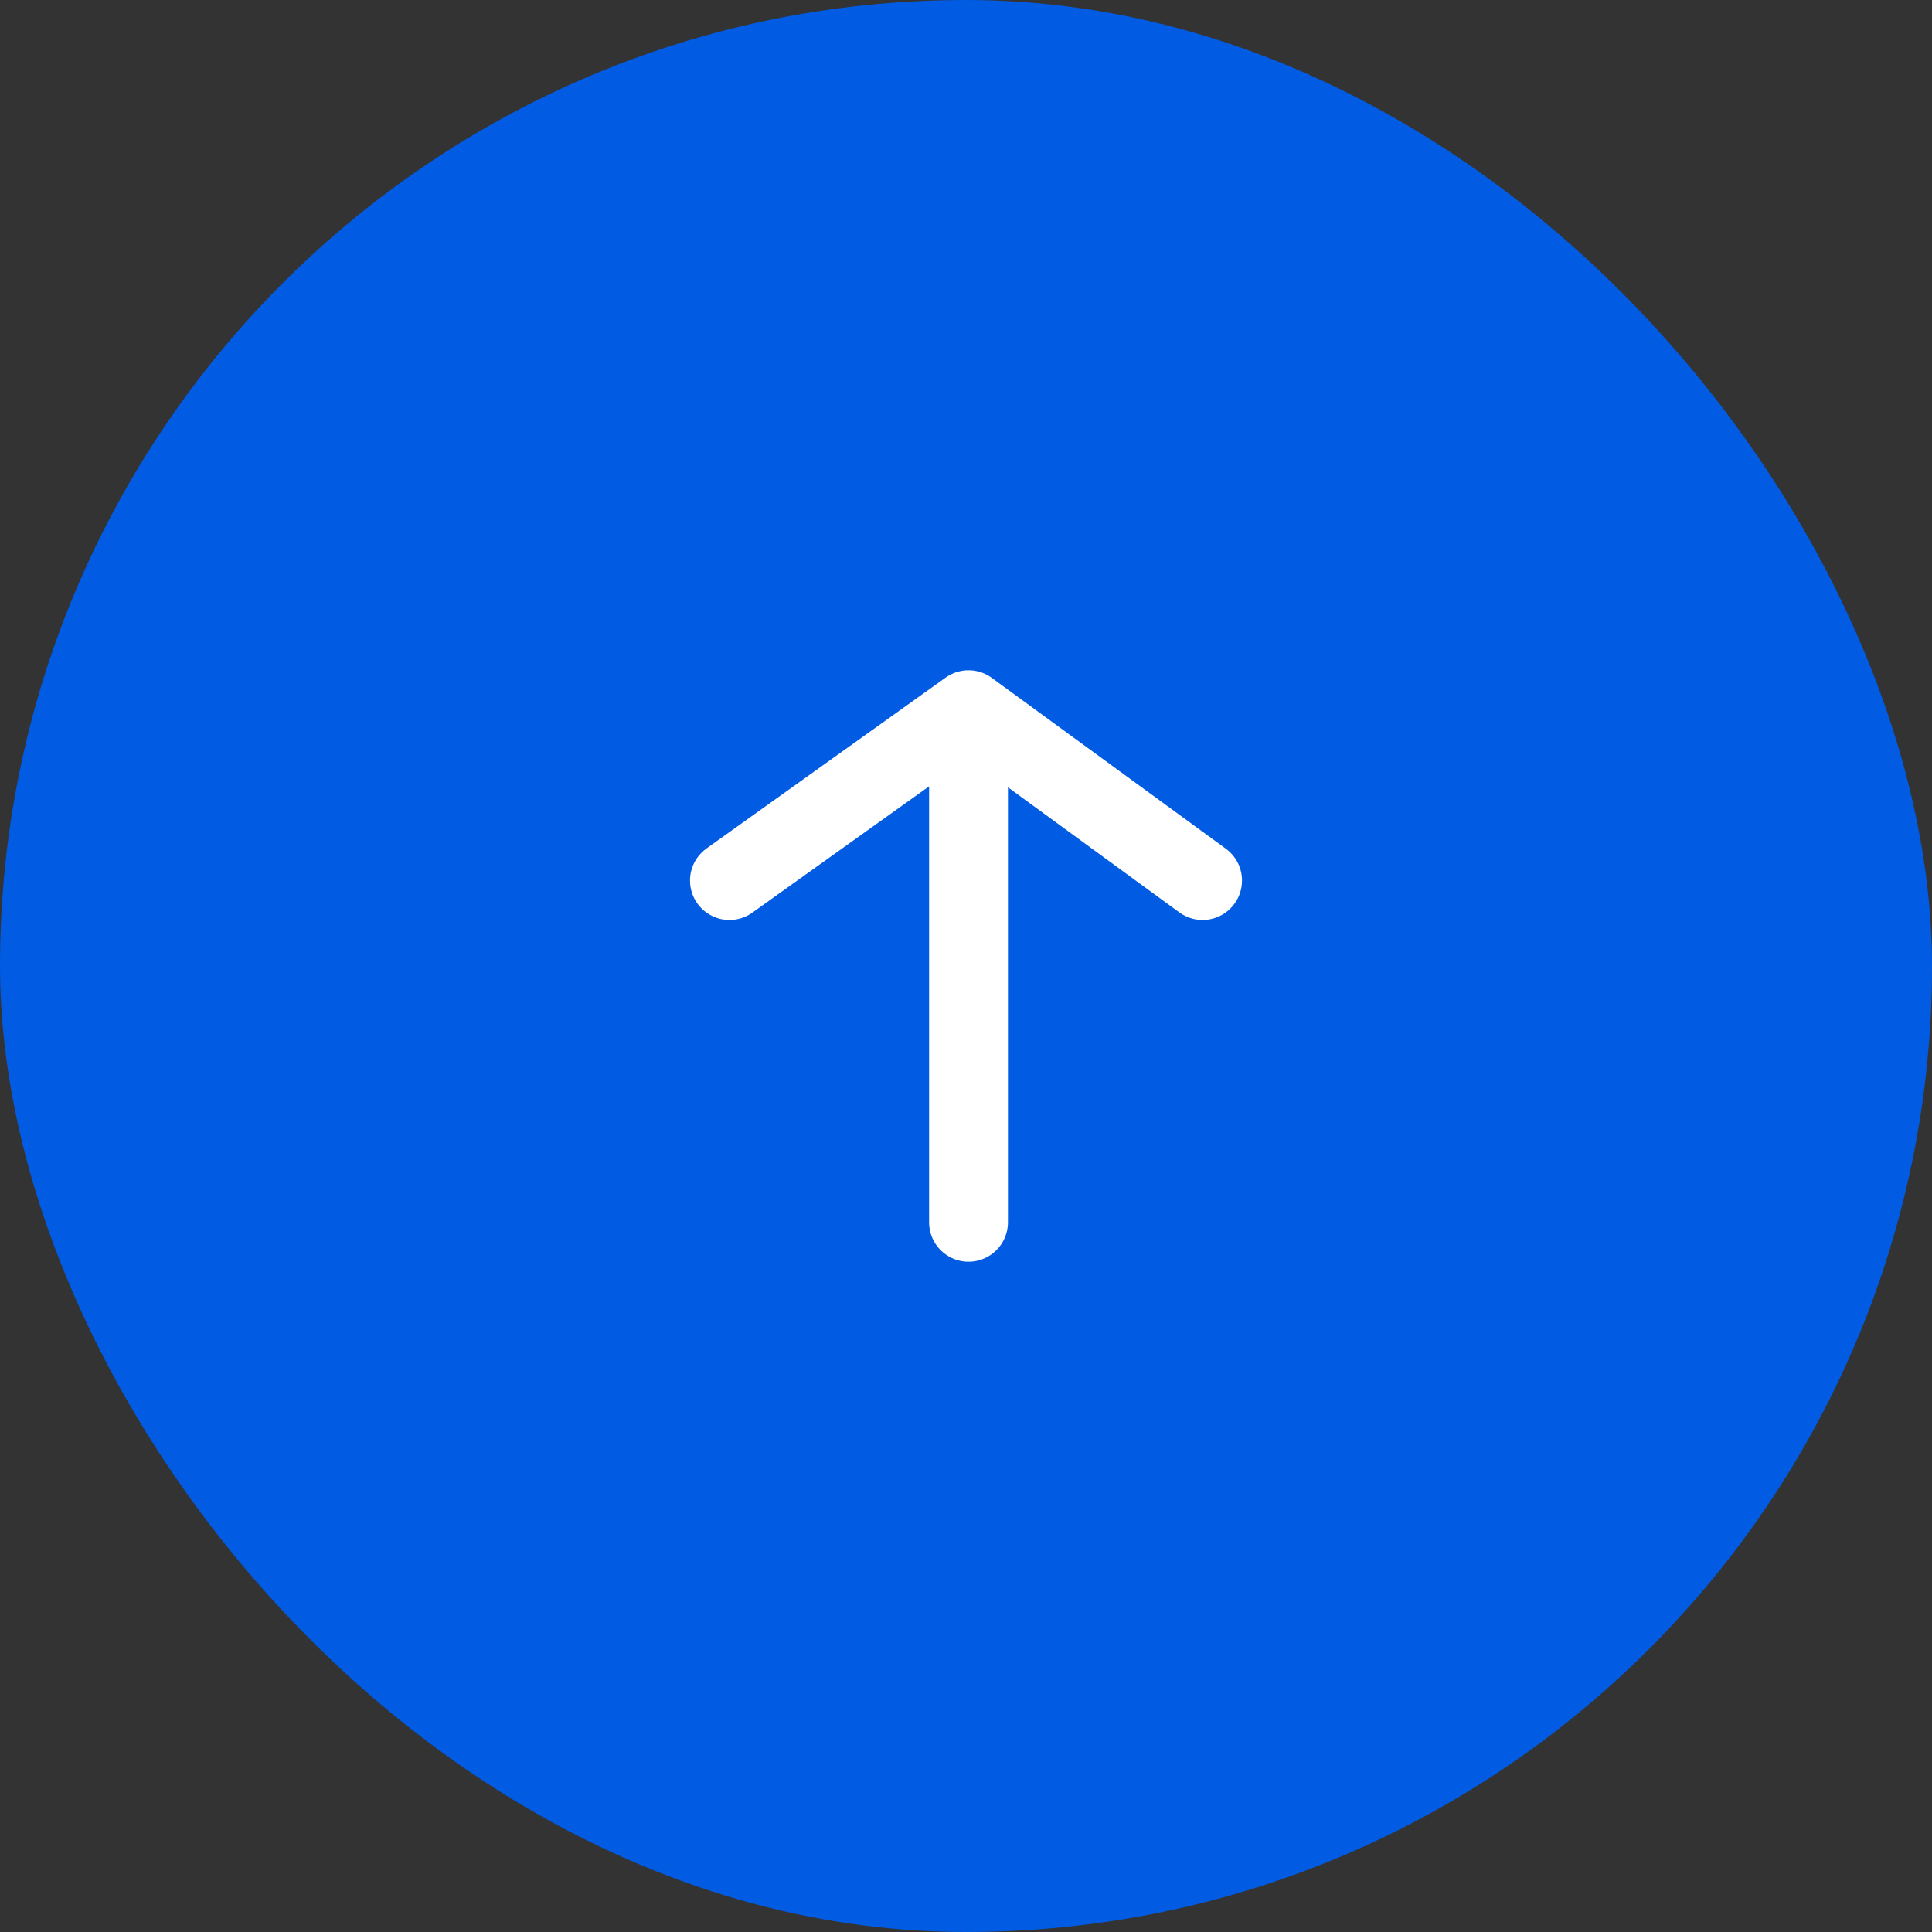<?xml version="1.0" encoding="UTF-8"?> <svg xmlns="http://www.w3.org/2000/svg" width="49" height="49" viewBox="0 0 49 49" fill="none"><rect x="0" y="0" width="49" height="49" fill="#333333" stroke="none"/><rect width="49" height="49" rx="24.5" fill="#015BE3"></rect><path d="M24.564 31V18M24.564 18L30.5 22.333M24.564 18L18.5 22.333" stroke="white" stroke-width="2" stroke-linecap="round" stroke-linejoin="round"></path></svg> 
